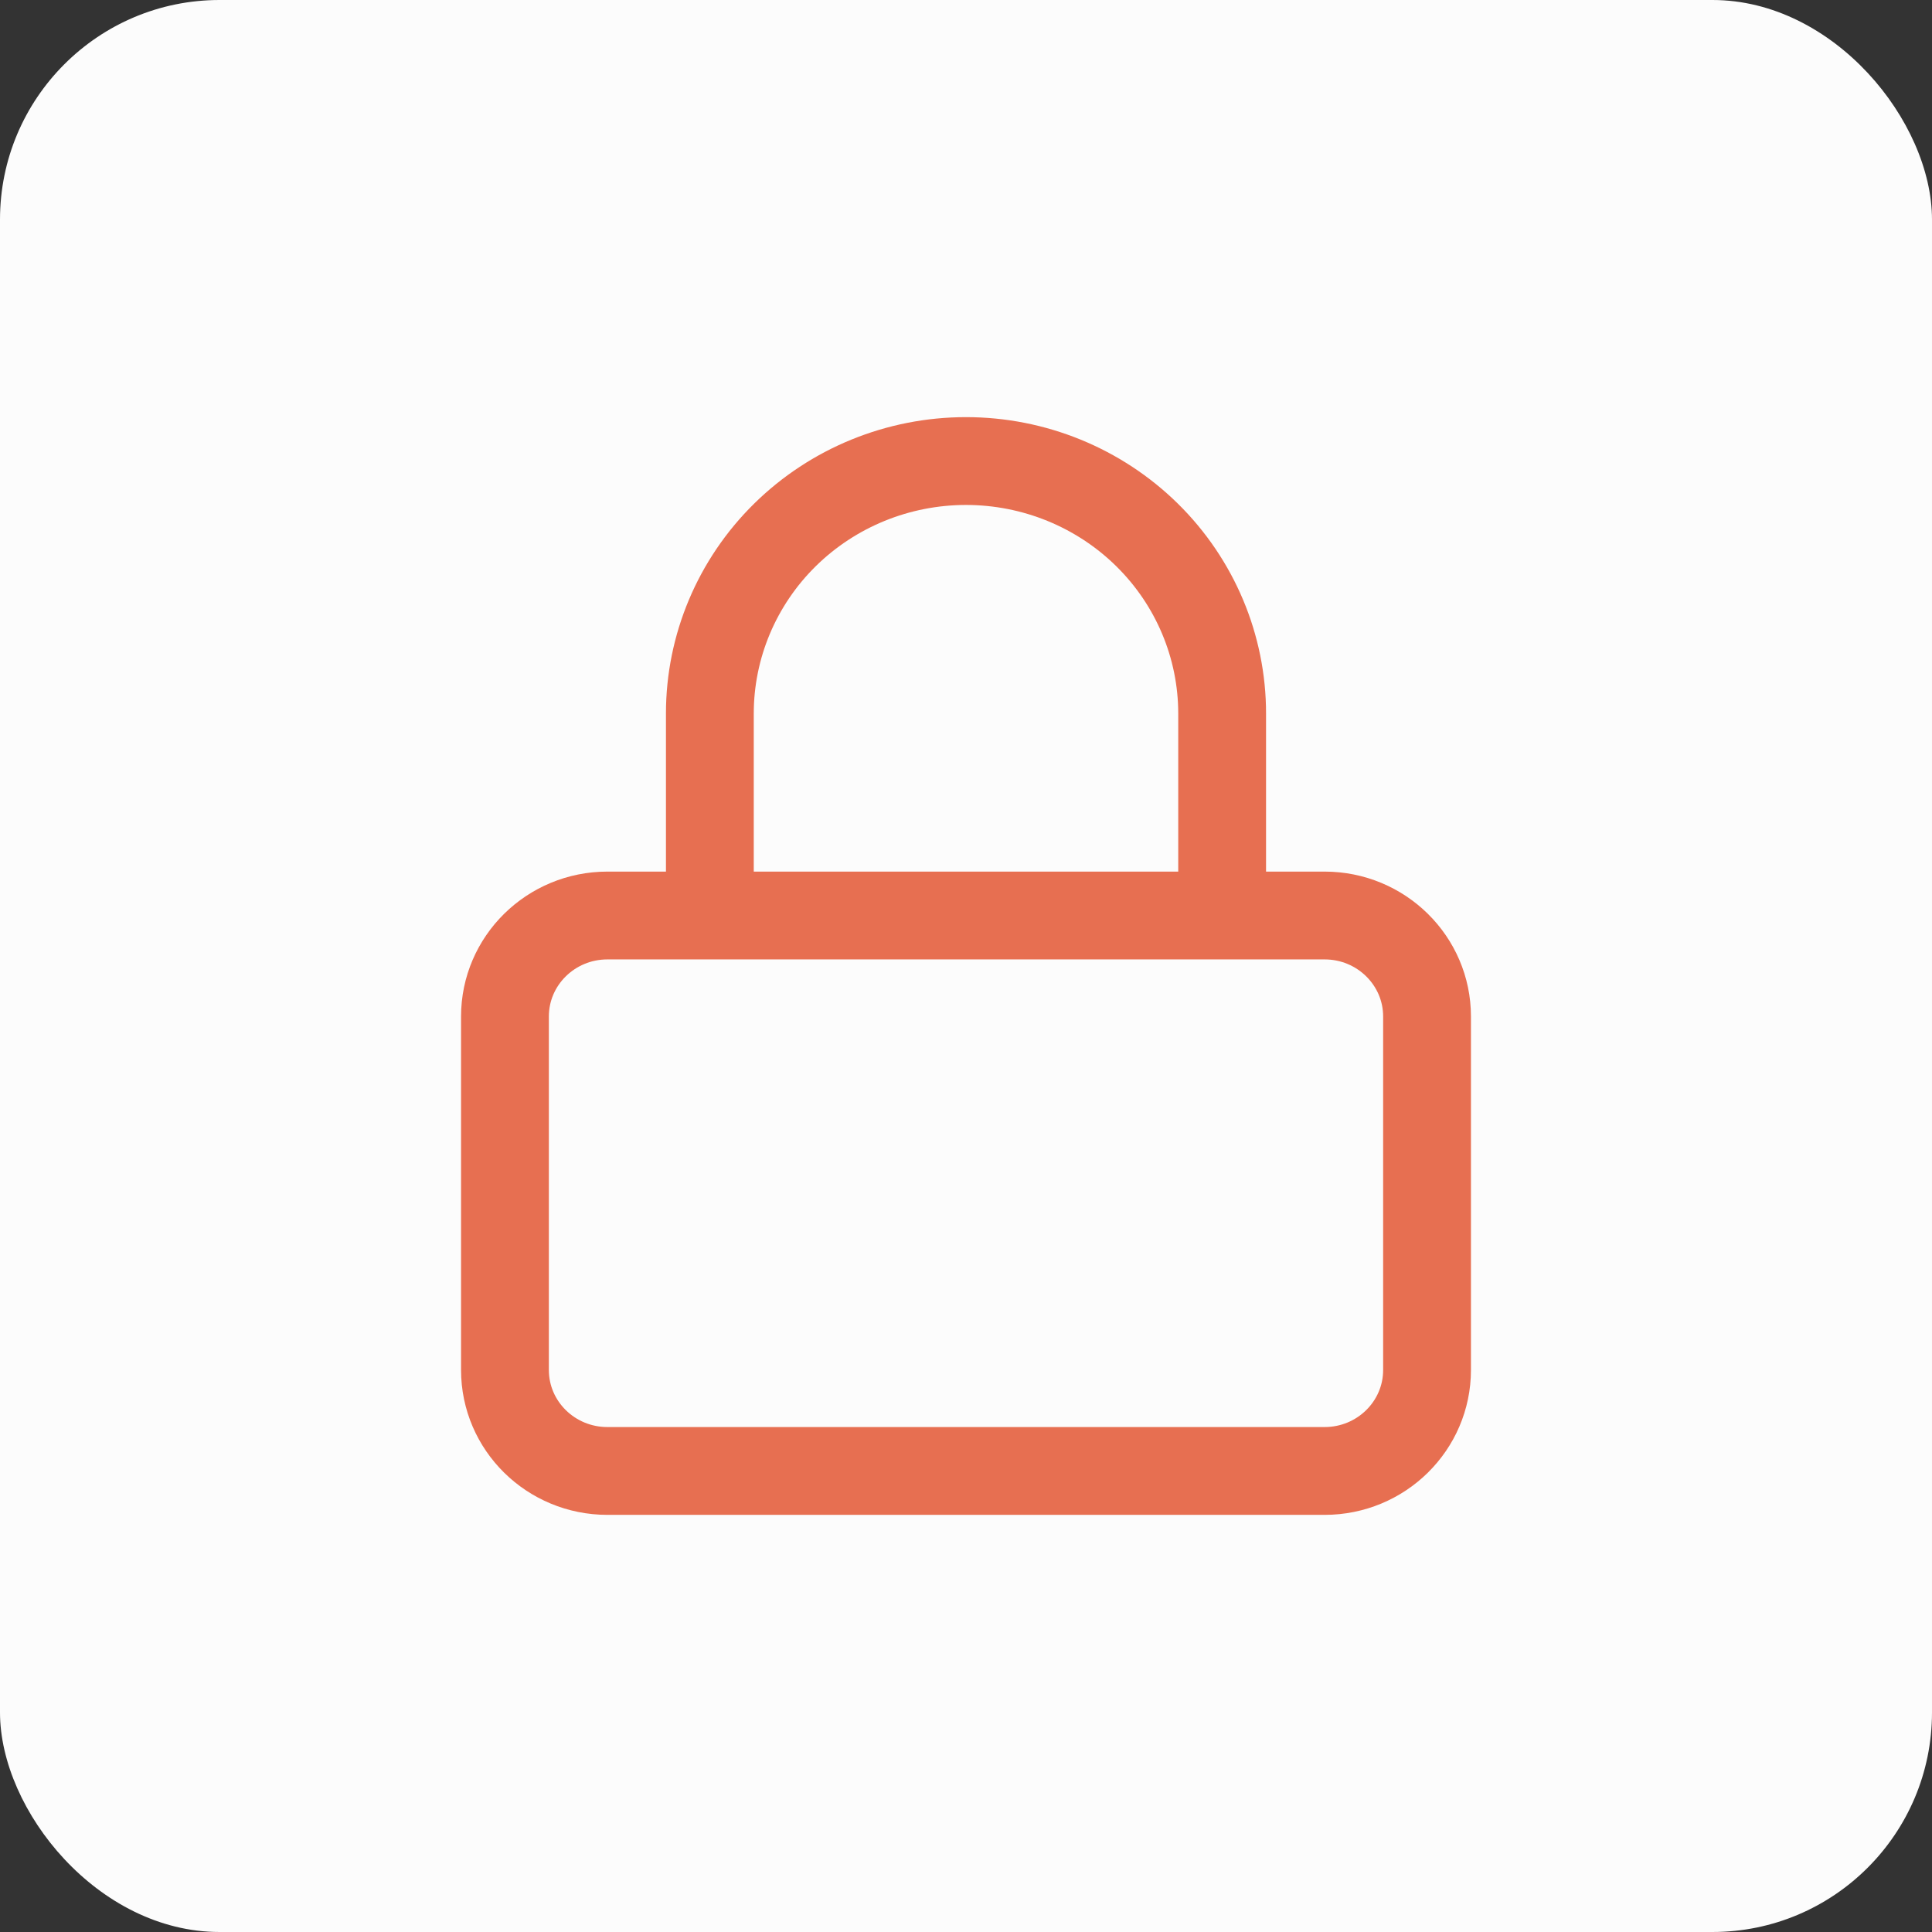 <svg width="88" height="88" viewBox="0 0 88 88" fill="none" xmlns="http://www.w3.org/2000/svg">
<rect x="0" y="0" width="88" height="88" fill="#333333" stroke="none"/>
<rect width="88" height="88" rx="10" fill="#FCFCFC"/>
<path d="M32.333 41.7V32.5C32.333 29.45 33.562 26.525 35.75 24.368C37.938 22.212 40.906 21 44 21C47.094 21 50.062 22.212 52.25 24.368C54.438 26.525 55.667 29.45 55.667 32.5V41.7M27.667 41.7H60.333C62.911 41.7 65 43.76 65 46.3V62.4C65 64.941 62.911 67 60.333 67H27.667C25.089 67 23 64.941 23 62.4V46.3C23 43.76 25.089 41.7 27.667 41.7Z" stroke="#E76F51" stroke-width="4" stroke-linecap="round" stroke-linejoin="round"/>
</svg>
